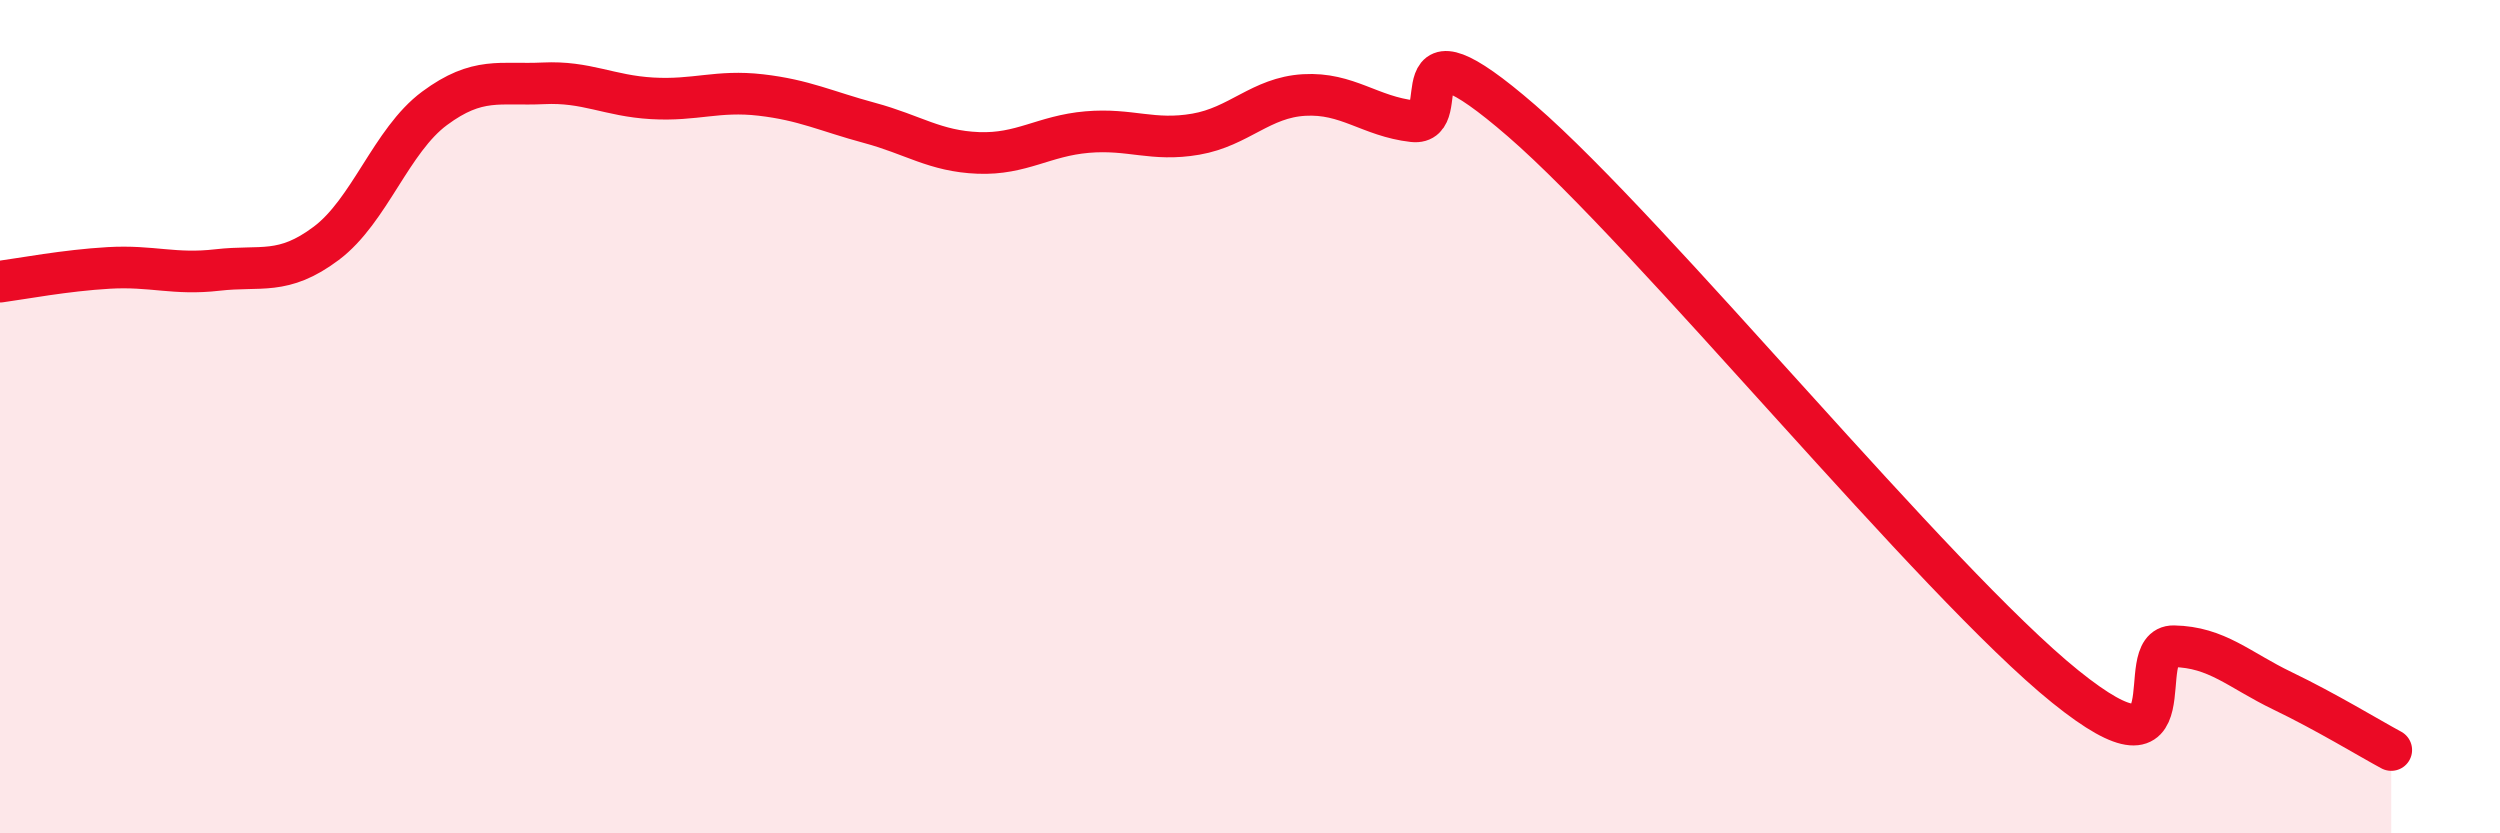 
    <svg width="60" height="20" viewBox="0 0 60 20" xmlns="http://www.w3.org/2000/svg">
      <path
        d="M 0,6.76 C 0.52,6.69 1.57,6.49 2.61,6.43 C 3.65,6.37 4.18,6.6 5.22,6.48 C 6.26,6.36 6.79,6.62 7.83,5.84 C 8.87,5.06 9.39,3.37 10.43,2.6 C 11.47,1.83 12,2.05 13.04,2 C 14.08,1.95 14.61,2.3 15.65,2.36 C 16.69,2.42 17.22,2.16 18.26,2.28 C 19.3,2.4 19.83,2.67 20.87,2.95 C 21.91,3.23 22.44,3.63 23.48,3.67 C 24.52,3.71 25.05,3.26 26.09,3.17 C 27.13,3.08 27.66,3.4 28.7,3.22 C 29.74,3.04 30.26,2.34 31.3,2.28 C 32.34,2.22 32.87,2.79 33.91,2.91 C 34.95,3.03 33.39,0.19 36.52,2.9 C 39.65,5.61 46.44,13.96 49.57,16.48 C 52.7,19 51.13,15.49 52.17,15.51 C 53.21,15.53 53.74,16.08 54.78,16.58 C 55.82,17.08 56.87,17.72 57.39,18L57.39 20L0 20Z"
        fill="#EB0A25"
        opacity="0.1"
        stroke-linecap="round"
        stroke-linejoin="round"
      />
      <path
        d="M 0,6.76 C 0.52,6.69 1.57,6.49 2.61,6.43 C 3.65,6.37 4.18,6.6 5.22,6.48 C 6.26,6.36 6.79,6.62 7.83,5.84 C 8.87,5.06 9.39,3.37 10.43,2.6 C 11.47,1.83 12,2.05 13.04,2 C 14.08,1.95 14.61,2.3 15.65,2.36 C 16.69,2.42 17.22,2.16 18.26,2.28 C 19.3,2.4 19.83,2.67 20.87,2.95 C 21.91,3.23 22.44,3.63 23.48,3.67 C 24.52,3.71 25.05,3.26 26.09,3.17 C 27.13,3.08 27.66,3.4 28.7,3.22 C 29.74,3.04 30.26,2.34 31.3,2.28 C 32.34,2.22 32.87,2.79 33.91,2.91 C 34.95,3.03 33.39,0.19 36.52,2.9 C 39.65,5.61 46.44,13.96 49.57,16.48 C 52.7,19 51.13,15.49 52.17,15.51 C 53.21,15.53 53.74,16.08 54.78,16.58 C 55.82,17.08 56.87,17.72 57.39,18"
        stroke="#EB0A25"
        stroke-width="1"
        fill="none"
        stroke-linecap="round"
        stroke-linejoin="round"
      />
    </svg>
  
